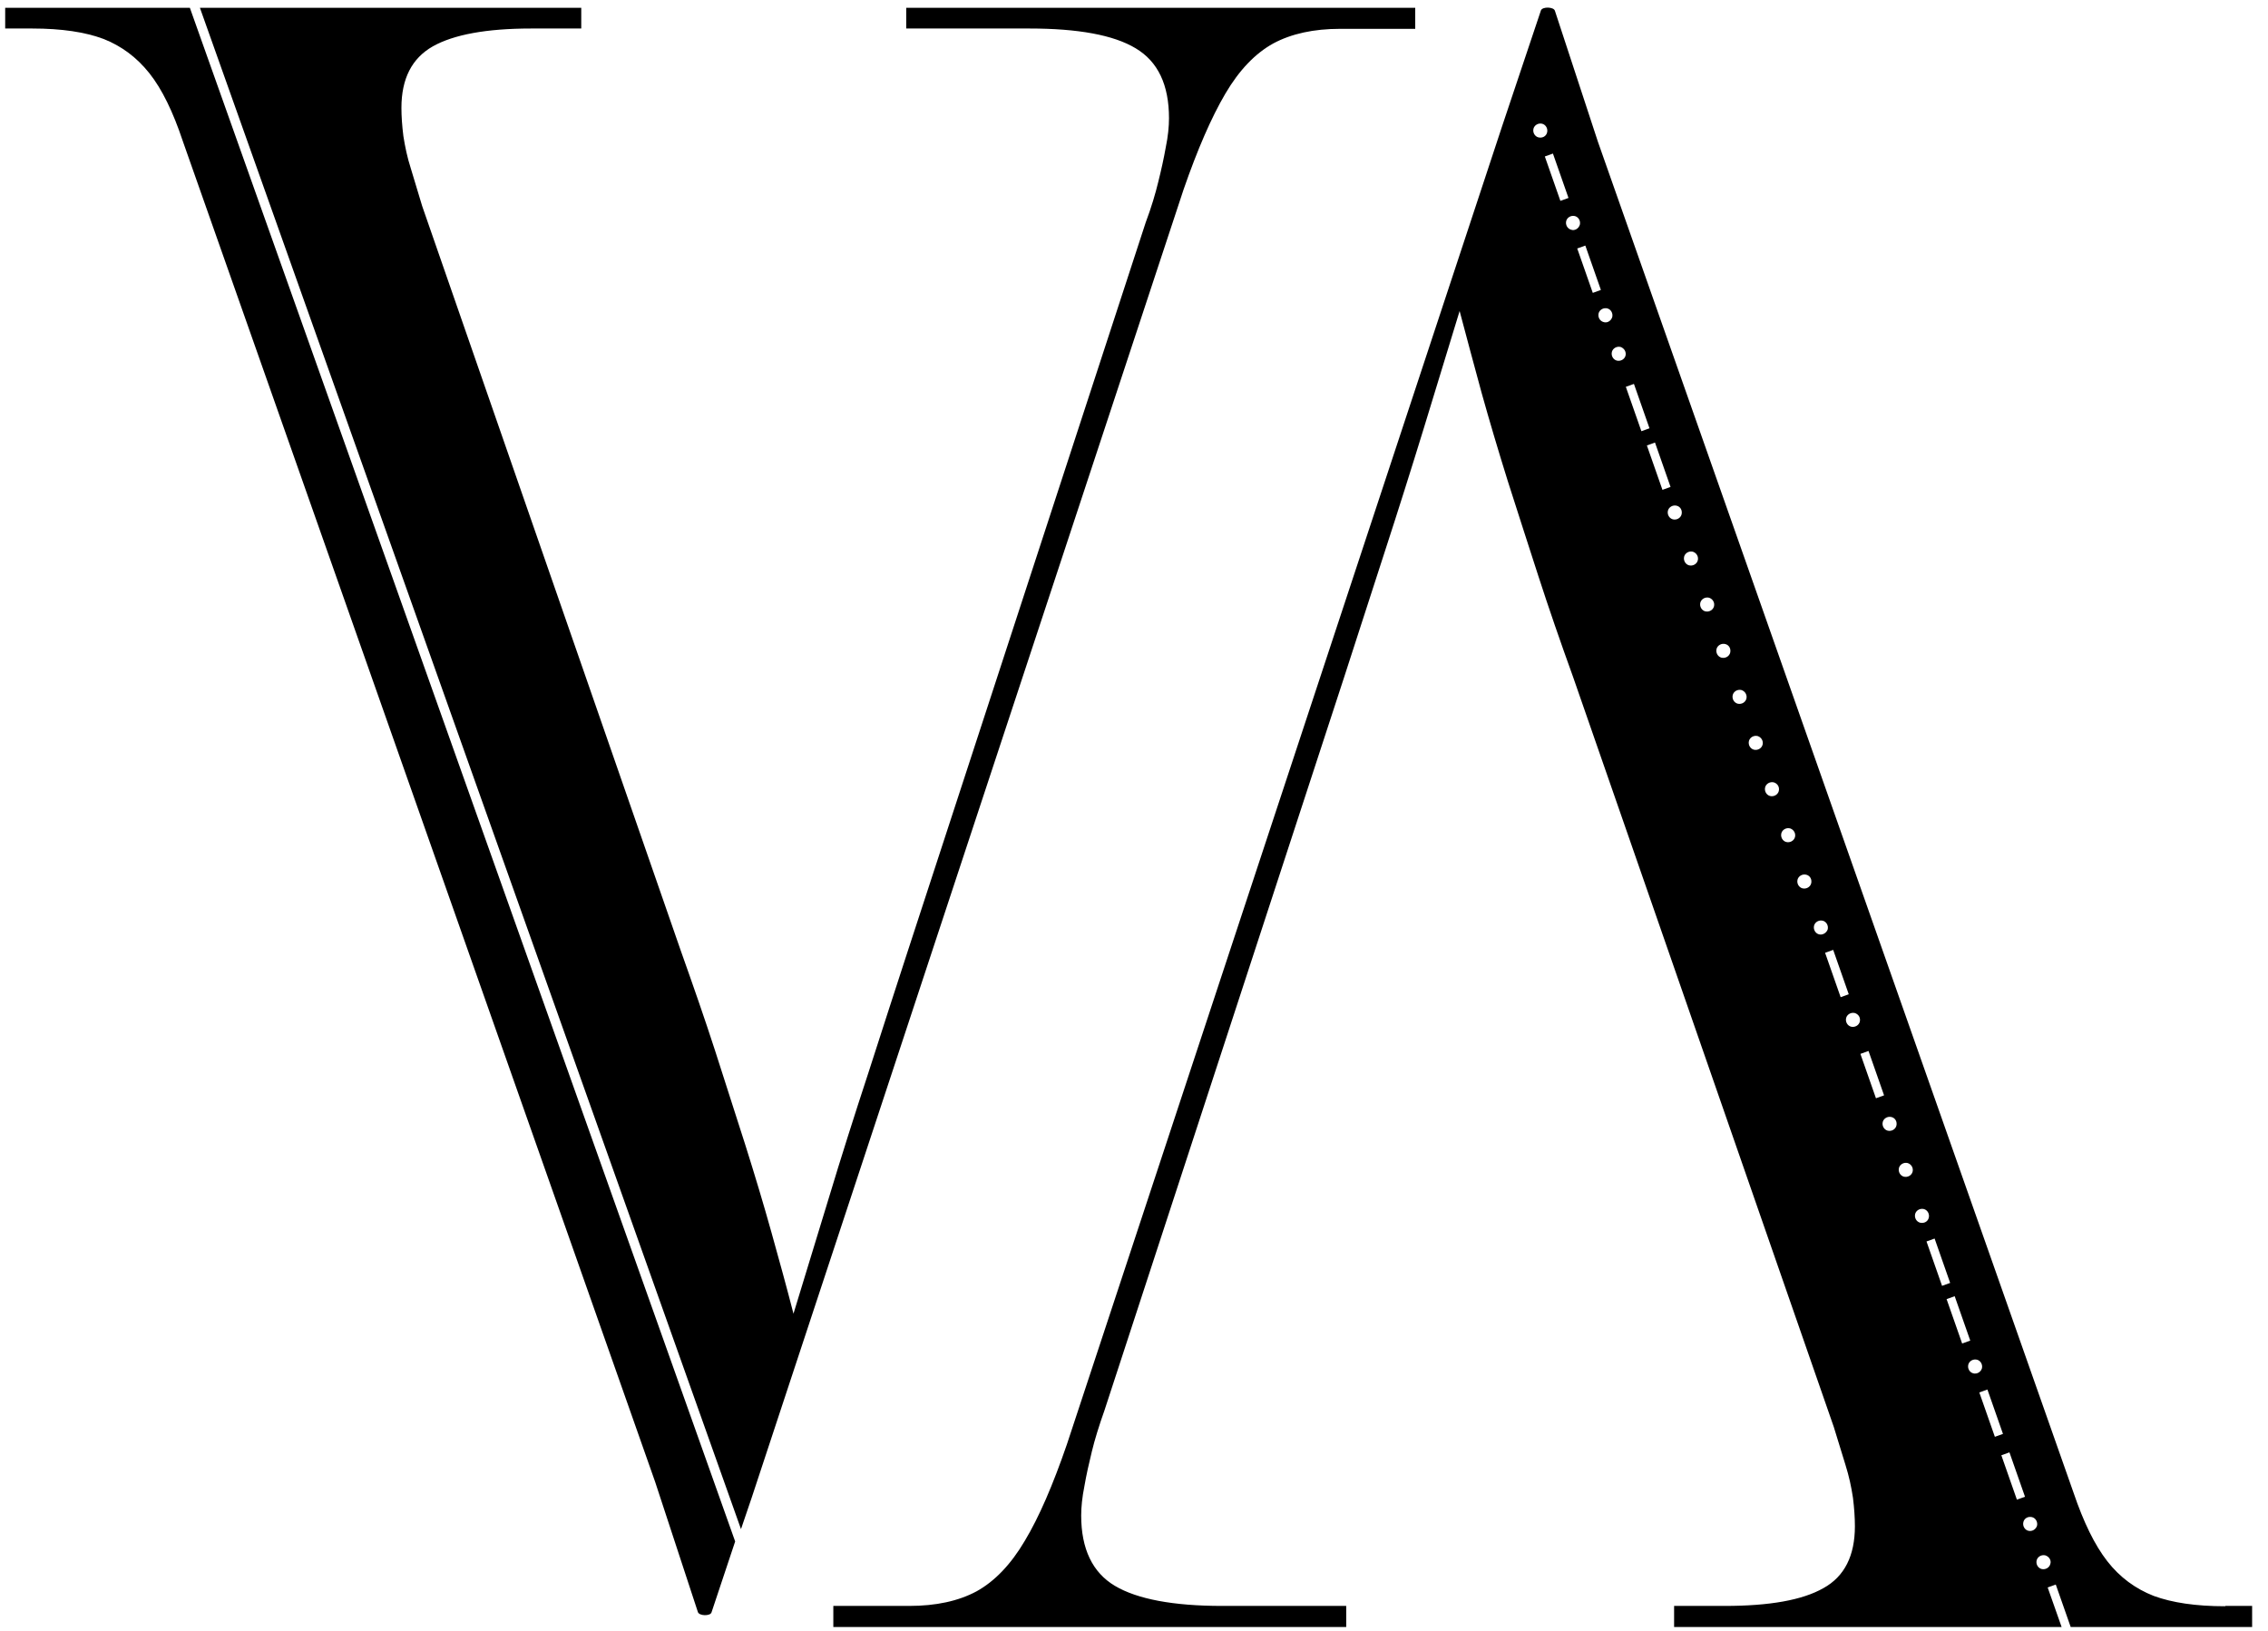 <?xml version="1.0" encoding="UTF-8"?> <svg xmlns="http://www.w3.org/2000/svg" xmlns:xlink="http://www.w3.org/1999/xlink" version="1.1" id="Capa_1" x="0px" y="0px" viewBox="0 0 70 50.35" style="enable-background:new 0 0 70 50.35;" xml:space="preserve"> <style type="text/css"> .st0{fill:#91A2B2;} .st1{fill:#897768;} .st2{fill:#BE9D8F;} .st3{fill:none;stroke:#000000;stroke-miterlimit:10;} .st4{fill:none;stroke:#2D2F22;stroke-miterlimit:10;} .st5{fill:#84796C;} .st6{fill:#857A6D;} .st7{fill:#867B6E;} .st8{fill:#877C6F;} .st9{fill:#877D70;} .st10{fill:#887E71;} .st11{fill:#897E72;} .st12{fill:#8A7F73;} .st13{fill:#8B8074;} .st14{fill:#8C8075;} .st15{fill:#8D8176;} .st16{fill:#8D8277;} .st17{fill:#8E8378;} .st18{fill:#8F8479;} .st19{fill:#90857A;} .st20{fill:#91867B;} .st21{fill:#92877C;} .st22{fill:#93877D;} .st23{fill:#93887E;} .st24{fill:#94897F;} .st25{fill:#958A80;} .st26{fill:#968B80;} .st27{fill:#978C81;} .st28{fill:#988D82;} .st29{fill:#998E83;} .st30{fill:#998F84;} .st31{fill:#9A9085;} .st32{fill:#9B9186;} .st33{fill:#9C9186;} .st34{fill:#9D9287;} .st35{fill:#9E9388;} .st36{fill:#9F9489;} .st37{fill:#9F958A;} .st38{fill:#A0968B;} .st39{fill:#A1978C;} .st40{fill:#A2988D;} .st41{fill:#A3998E;} .st42{fill:#A49A8F;} .st43{fill:#A59B90;} .st44{fill:#A59C91;} .st45{fill:#A69C92;} .st46{fill:#A79D93;} .st47{fill:#A89E94;} .st48{fill:#A99F95;} .st49{fill:#AAA096;} .st50{fill:#ABA197;} .st51{fill:#ABA298;} .st52{fill:#ACA399;} .st53{fill:#ADA49A;} .st54{fill:#AEA59B;} .st55{fill:#AFA69C;} .st56{fill:#B0A69D;} .st57{fill:#B1A79E;} .st58{fill:#B1A89F;} .st59{fill:#B2A9A0;} .st60{fill:#B3AAA1;} .st61{fill:#B4ABA2;} .st62{fill:#CCB8AE;} .st63{fill:#CDB9AF;} .st64{fill:#CDBAB0;} .st65{fill:#CEBBB1;} .st66{fill:#CEBBB2;} .st67{fill:#CFBCB3;} .st68{fill:#CFBDB4;} .st69{fill:#D0BEB5;} .st70{fill:#D1BFB6;} .st71{fill:#D1C0B7;} .st72{fill:#D2C0B8;} .st73{fill:#D2C1B9;} .st74{fill:#D3C2BA;} .st75{fill:#D3C3BB;} .st76{fill:#D4C4BC;} .st77{fill:#D5C5BD;} .st78{fill:#D5C5BE;} .st79{fill:#D6C6BF;} .st80{fill:#D6C7C0;} .st81{fill:#D7C8C1;} .st82{fill:#D7C9C2;} .st83{fill:#D8CAC3;} .st84{fill:#D9CBC4;} .st85{fill:#D9CBC5;} .st86{fill:#DACCC6;} .st87{fill:#DACDC7;} .st88{fill:#DBCEC7;} .st89{fill:#DBCFC8;} .st90{fill:#DCD0C9;} .st91{fill:#DCD0CA;} .st92{fill:#DDD1CB;} .st93{fill:#DED2CC;} .st94{fill:#DED3CD;} .st95{fill:#DFD4CE;} .st96{fill:#DFD5CF;} .st97{fill:#E0D6D0;} .st98{fill:#E0D6D1;} .st99{fill:#E1D7D2;} .st100{fill:#E2D8D3;} .st101{fill:#E2D9D4;} .st102{fill:#E3DAD5;} .st103{fill:#E3DBD6;} .st104{fill:#E4DBD7;} .st105{fill:#E4DCD8;} .st106{fill:#E5DDD9;} .st107{fill:#E6DEDA;} .st108{fill:#E6DFDB;} .st109{fill:#E7E0DC;} .st110{fill:#E7E0DD;} .st111{fill:#E8E1DE;} .st112{fill:#E8E2DF;} .st113{fill:#E9E3E0;} .st114{fill:#E7E0CE;} .st115{fill:#E7E1CF;} .st116{fill:#E8E1D0;} .st117{fill:#E8E2D1;} .st118{fill:#E9E2D2;} .st119{fill:#E9E3D3;} .st120{fill:#EAE3D4;} .st121{fill:#EAE4D5;} .st122{fill:#EAE5D6;} .st123{fill:#EBE5D7;} .st124{fill:#EBE6D8;} .st125{fill:#ECE6D9;} .st126{fill:#ECE7DA;} .st127{fill:#EDE7DB;} .st128{fill:#EDE8DC;} .st129{fill:#EDE9DD;} .st130{fill:#EEE9DE;} .st131{fill:#EEEADF;} .st132{fill:#EFEAE0;} .st133{fill:#EFEBE1;} .st134{fill:#F0EBE2;} .st135{fill:#F0ECE2;} .st136{fill:#F0EDE3;} .st137{fill:#F1EDE4;} .st138{fill:#F1EEE5;} .st139{fill:#F2EEE6;} .st140{fill:#F2EFE7;} .st141{fill:#F3EFE8;} .st142{fill:#F3F0E9;} .st143{fill:#F3F1EA;} .st144{fill:#F4F1EB;} .st145{fill:#F4F2EC;} .st146{fill:#F5F2ED;} .st147{fill:#F5F3EE;} .st148{fill:#F6F3EF;} .st149{fill:#F6F4F0;} .st150{fill:#F6F5F1;} .st151{fill:#F7F5F2;} .st152{fill:#F7F6F3;} .st153{fill:#F8F6F4;} .st154{fill:#F8F7F5;} .st155{fill:#F9F7F6;} .st156{fill:#F9F8F7;} .st157{fill:#7A8266;} .st158{fill:#7B8367;} .st159{fill:#7C8468;} .st160{fill:#7D8569;} .st161{fill:#7E856A;} .st162{fill:#7F866B;} .st163{fill:#7F876C;} .st164{fill:#80886D;} .st165{fill:#80896E;} .st166{fill:#818A6F;} .st167{fill:#828B70;} .st168{fill:#838B71;} .st169{fill:#848C72;} .st170{fill:#858D73;} .st171{fill:#868E74;} .st172{fill:#878F75;} .st173{fill:#889076;} .st174{fill:#889177;} .st175{fill:#899278;} .st176{fill:#8A9279;} .st177{fill:#8B937A;} .st178{fill:#8C947B;} .st179{fill:#8D957C;} .st180{fill:#8E967D;} .st181{fill:#8F977E;} .st182{fill:#90987F;} .st183{fill:#919880;} .st184{fill:#929980;} .st185{fill:#929A81;} .st186{fill:#939B82;} .st187{fill:#949C83;} .st188{fill:#959D84;} .st189{fill:#969E85;} .st190{fill:#979E86;} .st191{fill:#989F87;} .st192{fill:#99A088;} .st193{fill:#9AA189;} .st194{fill:#9BA28A;} .st195{fill:#9CA38B;} .st196{fill:#9CA48C;} .st197{fill:#9DA58D;} .st198{fill:#9EA58E;} .st199{fill:#9FA68F;} .st200{fill:#A0A790;} .st201{fill:#A1A891;} .st202{fill:#A2A992;} .st203{fill:#A3AA93;} .st204{fill:#A4AB94;} .st205{fill:#A5AB95;} .st206{fill:#A6AC96;} .st207{fill:#A6AD97;} .st208{fill:#A7AE98;} .st209{fill:#A8AF99;} .st210{fill:#A9B09A;} .st211{fill:#AAB19B;} .st212{fill:#ABB29C;} .st213{fill:#ACB29C;} .st214{fill:#ADB39D;} .st215{fill:#AEB49E;} .st216{fill:#AFB59F;} .st217{fill:#B0B6A0;} .st218{fill:#B0B7A1;} .st219{fill:#B1B8A2;} .st220{fill:#B2B8A3;} .st221{fill:#B3B9A4;} .st222{fill:#B4BAA5;} .st223{fill:#B5BBA6;} .st224{fill:#B6BCA7;} .st225{fill:#B7BDA8;} .st226{fill:#B8BEA9;} .st227{fill:#B9BEAA;} .st228{fill:#BABFAB;} .st229{fill:#BAC0AC;} .st230{fill:#BBC1AD;} .st231{fill:#BCC2AE;} .st232{fill:#BDC3AF;} .st233{fill:#BEC4B0;} .st234{fill:#BFC5B1;} .st235{fill:#C0C5B2;} .st236{fill:#C1C6B3;} .st237{fill:#C2C7B4;} .st238{fill:#C3C8B5;} .st239{fill:#C4C9B6;} .st240{fill:#C4CAB7;} .st241{fill:#C5CBB8;} .st242{fill:#C6CBB9;} .st243{fill:#C7CCBA;} .st244{fill:#C8CDBB;} .st245{fill:#C9CEBC;} .st246{fill:#CACFBD;} .st247{fill:#CBD0BE;} .st248{fill:#CCD1BF;} .st249{fill:#CDD1C0;} .st250{fill:#CED2C1;} .st251{fill:#CED3C2;} .st252{fill:#CFD4C3;} .st253{fill:#D0D5C4;} .st254{fill:#D1D6C5;} .st255{fill:#D2D7C6;} .st256{fill:#D3D8C7;} .st257{fill:#D4D8C8;} .st258{fill:#D5D9C9;} .st259{fill:#D6DACA;} .st260{fill:#D7DBCB;} .st261{fill:#D8DCCC;} .st262{fill:#D8DDCD;} .st263{fill:#D9DECE;} .st264{fill:#DADECF;} .st265{fill:#DBDFD0;} .st266{fill:#DCE0D1;} .st267{fill:#DDE1D2;} .st268{fill:#465D79;} .st269{fill:#475E7A;} .st270{fill:#485F7A;} .st271{fill:#49607B;} .st272{fill:#4A617C;} .st273{fill:#4B627D;} .st274{fill:#4C627D;} .st275{fill:#4D637E;} .st276{fill:#4E647F;} .st277{fill:#4F6580;} .st278{fill:#506680;} .st279{fill:#516780;} .st280{fill:#526881;} .st281{fill:#536982;} .st282{fill:#546A82;} .st283{fill:#556B83;} .st284{fill:#566B84;} .st285{fill:#576C85;} .st286{fill:#586D85;} .st287{fill:#596E86;} .st288{fill:#5A6F87;} .st289{fill:#5B7088;} .st290{fill:#5C7188;} .st291{fill:#5D7289;} .st292{fill:#5E738A;} .st293{fill:#5F748B;} .st294{fill:#60748B;} .st295{fill:#61758C;} .st296{fill:#62768D;} .st297{fill:#63778E;} .st298{fill:#64788E;} .st299{fill:#65798F;} .st300{fill:#667A90;} .st301{fill:#677B91;} .st302{fill:#687C91;} .st303{fill:#697D92;} .st304{fill:#6A7E93;} .st305{fill:#6B7E94;} .st306{fill:#6C7F94;} .st307{fill:#6D8095;} .st308{fill:#6E8096;} .st309{fill:#6F8197;} .st310{fill:#6F8297;} .st311{fill:#708398;} .st312{fill:#718499;} .st313{fill:#72859A;} .st314{fill:#73869A;} .st315{fill:#74869B;} .st316{fill:#75879C;} .st317{fill:#76889D;} .st318{fill:#77899D;} .st319{fill:#788A9E;} .st320{fill:#798B9F;} .st321{fill:#7A8CA0;} .st322{fill:#7B8DA0;} .st323{fill:#7C8EA1;} .st324{fill:#7D8FA2;} .st325{fill:#7E90A3;} .st326{fill:#7F90A3;} .st327{fill:#8091A4;} .st328{fill:#8092A5;} .st329{fill:#8193A6;} .st330{fill:#8294A6;} .st331{fill:#8395A7;} .st332{fill:#8496A8;} .st333{fill:#8597A9;} .st334{fill:#8698A9;} .st335{fill:#8799AA;} .st336{fill:#8899AB;} .st337{fill:#899AAC;} .st338{fill:#8A9BAC;} .st339{fill:#8B9CAD;} .st340{fill:#8C9DAE;} .st341{fill:#8D9EAF;} .st342{fill:#8E9FAF;} .st343{fill:#8FA0B0;} .st344{fill:#90A1B1;} .st345{fill:#92A2B2;} .st346{fill:#93A3B3;} .st347{fill:#94A4B4;} .st348{fill:#95A5B5;} .st349{fill:#96A6B5;} .st350{fill:#97A7B6;} .st351{fill:#1E2D0B;} .st352{fill:#1F2E0C;} .st353{fill:#1F2E0D;} .st354{fill:#202F0E;} .st355{fill:#21300F;} .st356{fill:#223110;} .st357{fill:#223111;} .st358{fill:#233212;} .st359{fill:#243313;} .st360{fill:#253314;} .st361{fill:#253415;} .st362{fill:#263516;} .st363{fill:#273617;} .st364{fill:#283618;} .st365{fill:#283719;} .st366{fill:#29381A;} .st367{fill:#2A381B;} .st368{fill:#2A391C;} .st369{fill:#2B3A1D;} .st370{fill:#2C3A1E;} .st371{fill:#2D3B1F;} .st372{fill:#2D3C20;} .st373{fill:#2E3D21;} .st374{fill:#2F3D22;} .st375{fill:#303E23;} .st376{fill:#303F24;} .st377{fill:#313F25;} .st378{fill:#324026;} .st379{fill:#334127;} .st380{fill:#334228;} .st381{fill:#344229;} .st382{fill:#35432A;} .st383{fill:#35442B;} .st384{fill:#36442C;} .st385{fill:#37452D;} .st386{fill:#38462E;} .st387{fill:#38472F;} .st388{fill:#394730;} .st389{fill:#3A4831;} .st390{fill:#3B4932;} .st391{fill:#3B4933;} .st392{fill:#3C4A34;} .st393{fill:#3D4B35;} .st394{fill:#3E4C36;} .st395{fill:#3F4D37;} .st396{fill:#404E38;} .st397{fill:#404E39;} .st398{fill:#414F3A;} .st399{fill:#42503B;} .st400{fill:#43503C;} .st401{fill:#43513D;} .st402{fill:#44523E;} .st403{fill:#45533F;} .st404{fill:#465340;} .st405{fill:#465441;} .st406{fill:#475542;} .st407{fill:#485543;} .st408{fill:#485644;} .st409{fill:#495745;} .st410{fill:#4A5846;} .st411{fill:#4B5847;} .st412{fill:#4B5948;} .st413{fill:#4C5A49;} .st414{fill:#4D5A4A;} .st415{fill:#4E5B4B;} .st416{fill:#4E5C4C;} .st417{fill:#4F5D4D;} .st418{fill:#505D4E;} .st419{fill:#515E4F;} .st420{fill:#515F50;} .st421{fill:#525F51;} .st422{fill:#536052;} .st423{fill:#536153;} .st424{fill:#546154;} .st425{fill:#556255;} .st426{fill:#566356;} .st427{fill:#566457;} .st428{fill:#576458;} .st429{fill:#586559;} .st430{fill:#59665A;} .st431{fill:#59665B;} .st432{fill:#5A675C;} .st433{fill:#5B685D;} .st434{fill:#5C695E;} .st435{fill:#5C695F;} .st436{fill:#5D6A60;} .st437{fill:#9F9184;} .st438{fill:#63774D;} .st439{fill:#617B83;} .st440{fill:#1E3706;} .st441{fill:#8D9A98;} .st442{fill:#A6937F;} .st443{fill:#E4DCCC;} .st444{fill:#899B9F;} .st445{clip-path:url(#SVGID_00000108987371498244701280000014629298251974644664_);} .st446{clip-path:url(#SVGID_00000098213985519863751910000014364271958693135523_);} .st447{clip-path:url(#SVGID_00000171701351252944865480000017478963260742430379_);} .st448{clip-path:url(#SVGID_00000037683321938347716430000011752829330405755582_);} .st449{clip-path:url(#SVGID_00000090258410807509308780000017702391445993354379_);} .st450{fill:#FFFFFF;} .st451{clip-path:url(#SVGID_00000169539983411440425410000015753781001006051217_);} .st452{clip-path:url(#SVGID_00000062152976776154132960000008270685708241439117_);} .st453{clip-path:url(#SVGID_00000056409876352192619200000017704436856500251264_);} .st454{clip-path:url(#SVGID_00000137105522510211064000000002360838162995417747_);} .st455{clip-path:url(#SVGID_00000075131547980477170180000005034786282941702530_);} .st456{clip-path:url(#SVGID_00000005946079295189646820000002098721578655107491_);} .st457{clip-path:url(#SVGID_00000028307930479825018310000007365639183957035430_);} .st458{fill:#F0F0F0;} .st459{opacity:0.38;fill:#D4C6AC;} .st460{clip-path:url(#SVGID_00000132072401831212578190000017161407392894185613_);} .st461{clip-path:url(#SVGID_00000006700911597047573220000015775558008657337499_);} .st462{clip-path:url(#SVGID_00000067957814079514613170000017715557207588691614_);} .st463{clip-path:url(#SVGID_00000103246134328080599050000009416751044565664957_);} .st464{clip-path:url(#SVGID_00000011003420878457779960000001172427584406331044_);} .st465{clip-path:url(#SVGID_00000044862576919310022700000001662573640607802298_);} .st466{clip-path:url(#SVGID_00000155121419340428009460000001849877732896813188_);} .st467{clip-path:url(#SVGID_00000093865965449986771140000005192137839774443158_);} .st468{fill:#435144;} .st469{clip-path:url(#SVGID_00000173158834495067975970000002816497574742631063_);} .st470{clip-path:url(#SVGID_00000139972691033697951550000014741965439541614502_);} .st471{opacity:0.33;fill:#8D9A98;} .st472{clip-path:url(#SVGID_00000163755061170438676280000001556368712637785265_);} .st473{clip-path:url(#SVGID_00000065058471567068025300000007856644320007941808_);} .st474{clip-path:url(#SVGID_00000152983406256777242140000000957562388131876484_);} .st475{clip-path:url(#SVGID_00000173119795804752595670000010914691997641788056_);} </style> <g> <g> <path d="M5.86,0.24H0.16v0.64H1c0.9,0,1.63,0.11,2.19,0.32c0.56,0.22,1.03,0.57,1.42,1.06c0.39,0.49,0.73,1.19,1.03,2.09 l14.58,41.39l1.32,4.02c0.04,0.12,0.38,0.13,0.42,0.01l0.73-2.19L5.86,0.24z"></path> <path d="M27.97,0.24v0.64h3.8c1.5,0,2.6,0.2,3.28,0.61c0.69,0.41,1.03,1.13,1.03,2.16c0,0.26-0.03,0.56-0.1,0.9 c-0.06,0.34-0.14,0.7-0.23,1.06c-0.09,0.37-0.21,0.78-0.39,1.26l-7.34,22.48c-0.39,1.2-0.8,2.46-1.22,3.77 c-0.43,1.31-0.84,2.6-1.22,3.86c-0.39,1.27-0.75,2.46-1.09,3.57c-0.21-0.82-0.44-1.65-0.68-2.51c-0.24-0.86-0.51-1.76-0.81-2.71 c-0.3-0.94-0.61-1.91-0.93-2.9c-0.32-0.99-0.68-2.02-1.06-3.09L13.03,6.36c-0.13-0.43-0.25-0.82-0.35-1.16 c-0.11-0.34-0.18-0.68-0.23-1c-0.04-0.32-0.06-0.61-0.06-0.87c0-0.9,0.32-1.53,0.97-1.9c0.64-0.36,1.65-0.55,3.03-0.55h1.55V0.24 H6.17l16.7,46.96l0.33-0.97h0L36.53,5.85c0.43-1.24,0.86-2.23,1.29-2.96c0.43-0.73,0.92-1.24,1.48-1.55 c0.56-0.3,1.25-0.45,2.06-0.45h2.32V0.24H27.97z"></path> </g> <path d="M68.68,49.58c-0.91,0-1.64-0.11-2.21-0.32c-0.56-0.22-1.04-0.57-1.43-1.07c-0.39-0.5-0.73-1.2-1.04-2.11L49.32,4.38 l-1.33-4.05c-0.04-0.12-0.38-0.13-0.43-0.01l-1.2,3.58h0L32.93,44.58c-0.43,1.25-0.86,2.25-1.3,2.98 c-0.43,0.73-0.93,1.25-1.49,1.56c-0.56,0.3-1.25,0.45-2.08,0.45h-2.34v0.65h15.83v-0.65h-3.83c-1.51,0-2.62-0.21-3.31-0.62 c-0.69-0.41-1.04-1.14-1.04-2.17c0-0.26,0.03-0.56,0.1-0.91c0.06-0.35,0.14-0.7,0.23-1.07c0.09-0.37,0.22-0.79,0.39-1.27l7.4-22.64 c0.39-1.21,0.8-2.48,1.23-3.8c0.43-1.32,0.84-2.62,1.23-3.89c0.39-1.28,0.76-2.48,1.1-3.6c0.22,0.82,0.44,1.66,0.68,2.53 c0.24,0.86,0.51,1.77,0.81,2.73c0.3,0.95,0.62,1.92,0.94,2.92c0.32,0.99,0.68,2.03,1.07,3.11l8.05,23.16 c0.13,0.43,0.25,0.82,0.36,1.17c0.11,0.35,0.18,0.68,0.23,1.01c0.04,0.32,0.06,0.62,0.06,0.88c0,0.91-0.32,1.55-0.97,1.91 c-0.65,0.37-1.66,0.55-3.05,0.55h-1.56v0.65h11.96l-0.43-1.22l0.25-0.09l0.46,1.31h5.6v-0.65H68.68z M47.48,4.24 c-0.11-0.03-0.18-0.15-0.15-0.27c0.03-0.11,0.15-0.18,0.27-0.15c0.11,0.03,0.18,0.15,0.15,0.27C47.72,4.21,47.6,4.27,47.48,4.24z M47.68,4.83l0.25-0.09l0.48,1.37l-0.25,0.09L47.68,4.83z M48.49,7.09c-0.11-0.03-0.18-0.15-0.15-0.27 c0.03-0.11,0.15-0.18,0.27-0.15c0.11,0.03,0.18,0.15,0.15,0.27C48.72,7.06,48.6,7.13,48.49,7.09z M48.68,7.67l0.25-0.09l0.48,1.37 l-0.25,0.09L48.68,7.67z M49.49,9.94c-0.11-0.03-0.18-0.15-0.15-0.27c0.03-0.11,0.15-0.18,0.27-0.15c0.11,0.03,0.18,0.15,0.15,0.27 C49.72,9.91,49.6,9.98,49.49,9.94z M50.17,10.98c-0.03,0.11-0.15,0.18-0.27,0.15c-0.11-0.03-0.18-0.15-0.15-0.27 c0.03-0.11,0.15-0.18,0.27-0.15C50.13,10.75,50.2,10.86,50.17,10.98z M50.18,11.94l0.25-0.09l0.48,1.37l-0.25,0.09L50.18,11.94z M50.83,13.75l0.25-0.09l0.48,1.37l-0.25,0.09L50.83,13.75z M51.9,15.88c-0.03,0.11-0.15,0.18-0.27,0.15 c-0.11-0.03-0.18-0.15-0.15-0.27c0.03-0.11,0.15-0.18,0.27-0.15C51.87,15.64,51.93,15.76,51.9,15.88z M52.4,17.3 c-0.03,0.11-0.15,0.18-0.27,0.15c-0.11-0.03-0.18-0.15-0.15-0.27c0.03-0.11,0.15-0.18,0.27-0.15C52.37,17.07,52.43,17.19,52.4,17.3 z M52.9,18.72c-0.03,0.11-0.15,0.18-0.27,0.15c-0.11-0.03-0.18-0.15-0.15-0.27c0.03-0.11,0.15-0.18,0.27-0.15 C52.87,18.49,52.93,18.61,52.9,18.72z M53.4,20.15c-0.03,0.11-0.15,0.18-0.27,0.15c-0.11-0.03-0.18-0.15-0.15-0.27 c0.03-0.11,0.15-0.18,0.27-0.15C53.37,19.91,53.43,20.03,53.4,20.15z M53.9,21.57c-0.03,0.11-0.15,0.18-0.27,0.15 c-0.11-0.03-0.18-0.15-0.15-0.27c0.03-0.11,0.15-0.18,0.27-0.15C53.87,21.34,53.93,21.46,53.9,21.57z M54.4,22.99 c-0.03,0.11-0.15,0.18-0.27,0.15c-0.11-0.03-0.18-0.15-0.15-0.27c0.03-0.11,0.15-0.18,0.27-0.15 C54.37,22.76,54.43,22.88,54.4,22.99z M54.9,24.42c-0.03,0.11-0.15,0.18-0.27,0.15c-0.11-0.03-0.18-0.15-0.15-0.27 c0.03-0.11,0.15-0.18,0.27-0.15C54.87,24.19,54.93,24.3,54.9,24.42z M55.4,25.84c-0.03,0.11-0.15,0.18-0.27,0.15 c-0.11-0.03-0.18-0.15-0.15-0.27c0.03-0.11,0.15-0.18,0.27-0.15C55.37,25.61,55.43,25.73,55.4,25.84z M55.9,27.27 c-0.03,0.11-0.15,0.18-0.27,0.15c-0.11-0.03-0.18-0.15-0.15-0.27c0.03-0.11,0.15-0.18,0.27-0.15S55.93,27.15,55.9,27.27z M56.14,28.84c-0.11-0.03-0.18-0.15-0.15-0.27c0.03-0.11,0.15-0.18,0.27-0.15c0.11,0.03,0.18,0.15,0.15,0.27 C56.37,28.8,56.25,28.87,56.14,28.84z M56.81,30.78l-0.48-1.37l0.25-0.09l0.48,1.37L56.81,30.78z M57.4,31.54 c-0.03,0.11-0.15,0.18-0.27,0.15c-0.11-0.03-0.18-0.15-0.15-0.27c0.03-0.11,0.15-0.18,0.27-0.15 C57.37,31.31,57.43,31.42,57.4,31.54z M57.42,32.53l0.25-0.09l0.48,1.37L57.9,33.9L57.42,32.53z M58.53,34.75 c-0.03,0.11-0.15,0.18-0.27,0.15c-0.11-0.03-0.18-0.15-0.15-0.27c0.03-0.11,0.15-0.18,0.27-0.15 C58.5,34.51,58.56,34.63,58.53,34.75z M59.03,36.17c-0.03,0.11-0.15,0.18-0.27,0.15c-0.11-0.03-0.18-0.15-0.15-0.27 c0.03-0.11,0.15-0.18,0.27-0.15C59,35.94,59.06,36.06,59.03,36.17z M59.26,37.74c-0.11-0.03-0.18-0.15-0.15-0.27 c0.03-0.11,0.15-0.18,0.27-0.15c0.11,0.03,0.18,0.15,0.15,0.27C59.5,37.71,59.38,37.77,59.26,37.74z M59.46,38.32l0.25-0.09 l0.48,1.37l-0.25,0.09L59.46,38.32z M60.08,40.1l0.25-0.09l0.48,1.37l-0.25,0.09L60.08,40.1z M60.9,42.39 c-0.11-0.03-0.18-0.15-0.15-0.27c0.03-0.11,0.15-0.18,0.27-0.15c0.11,0.03,0.18,0.15,0.15,0.27C61.13,42.36,61.01,42.42,60.9,42.39 z M61.09,42.98l0.25-0.09l0.48,1.37l-0.25,0.09L61.09,42.98z M61.77,44.92l0.25-0.09l0.48,1.37l-0.25,0.09L61.77,44.92z M62.6,47.25c-0.11-0.03-0.18-0.15-0.15-0.27s0.15-0.18,0.27-0.15c0.11,0.03,0.18,0.15,0.15,0.27 C62.83,47.21,62.72,47.28,62.6,47.25z M63.28,48.28c-0.03,0.11-0.15,0.18-0.27,0.15c-0.11-0.03-0.18-0.15-0.15-0.27 c0.03-0.11,0.15-0.18,0.27-0.15C63.25,48.05,63.32,48.17,63.28,48.28z"></path> </g> </svg> 